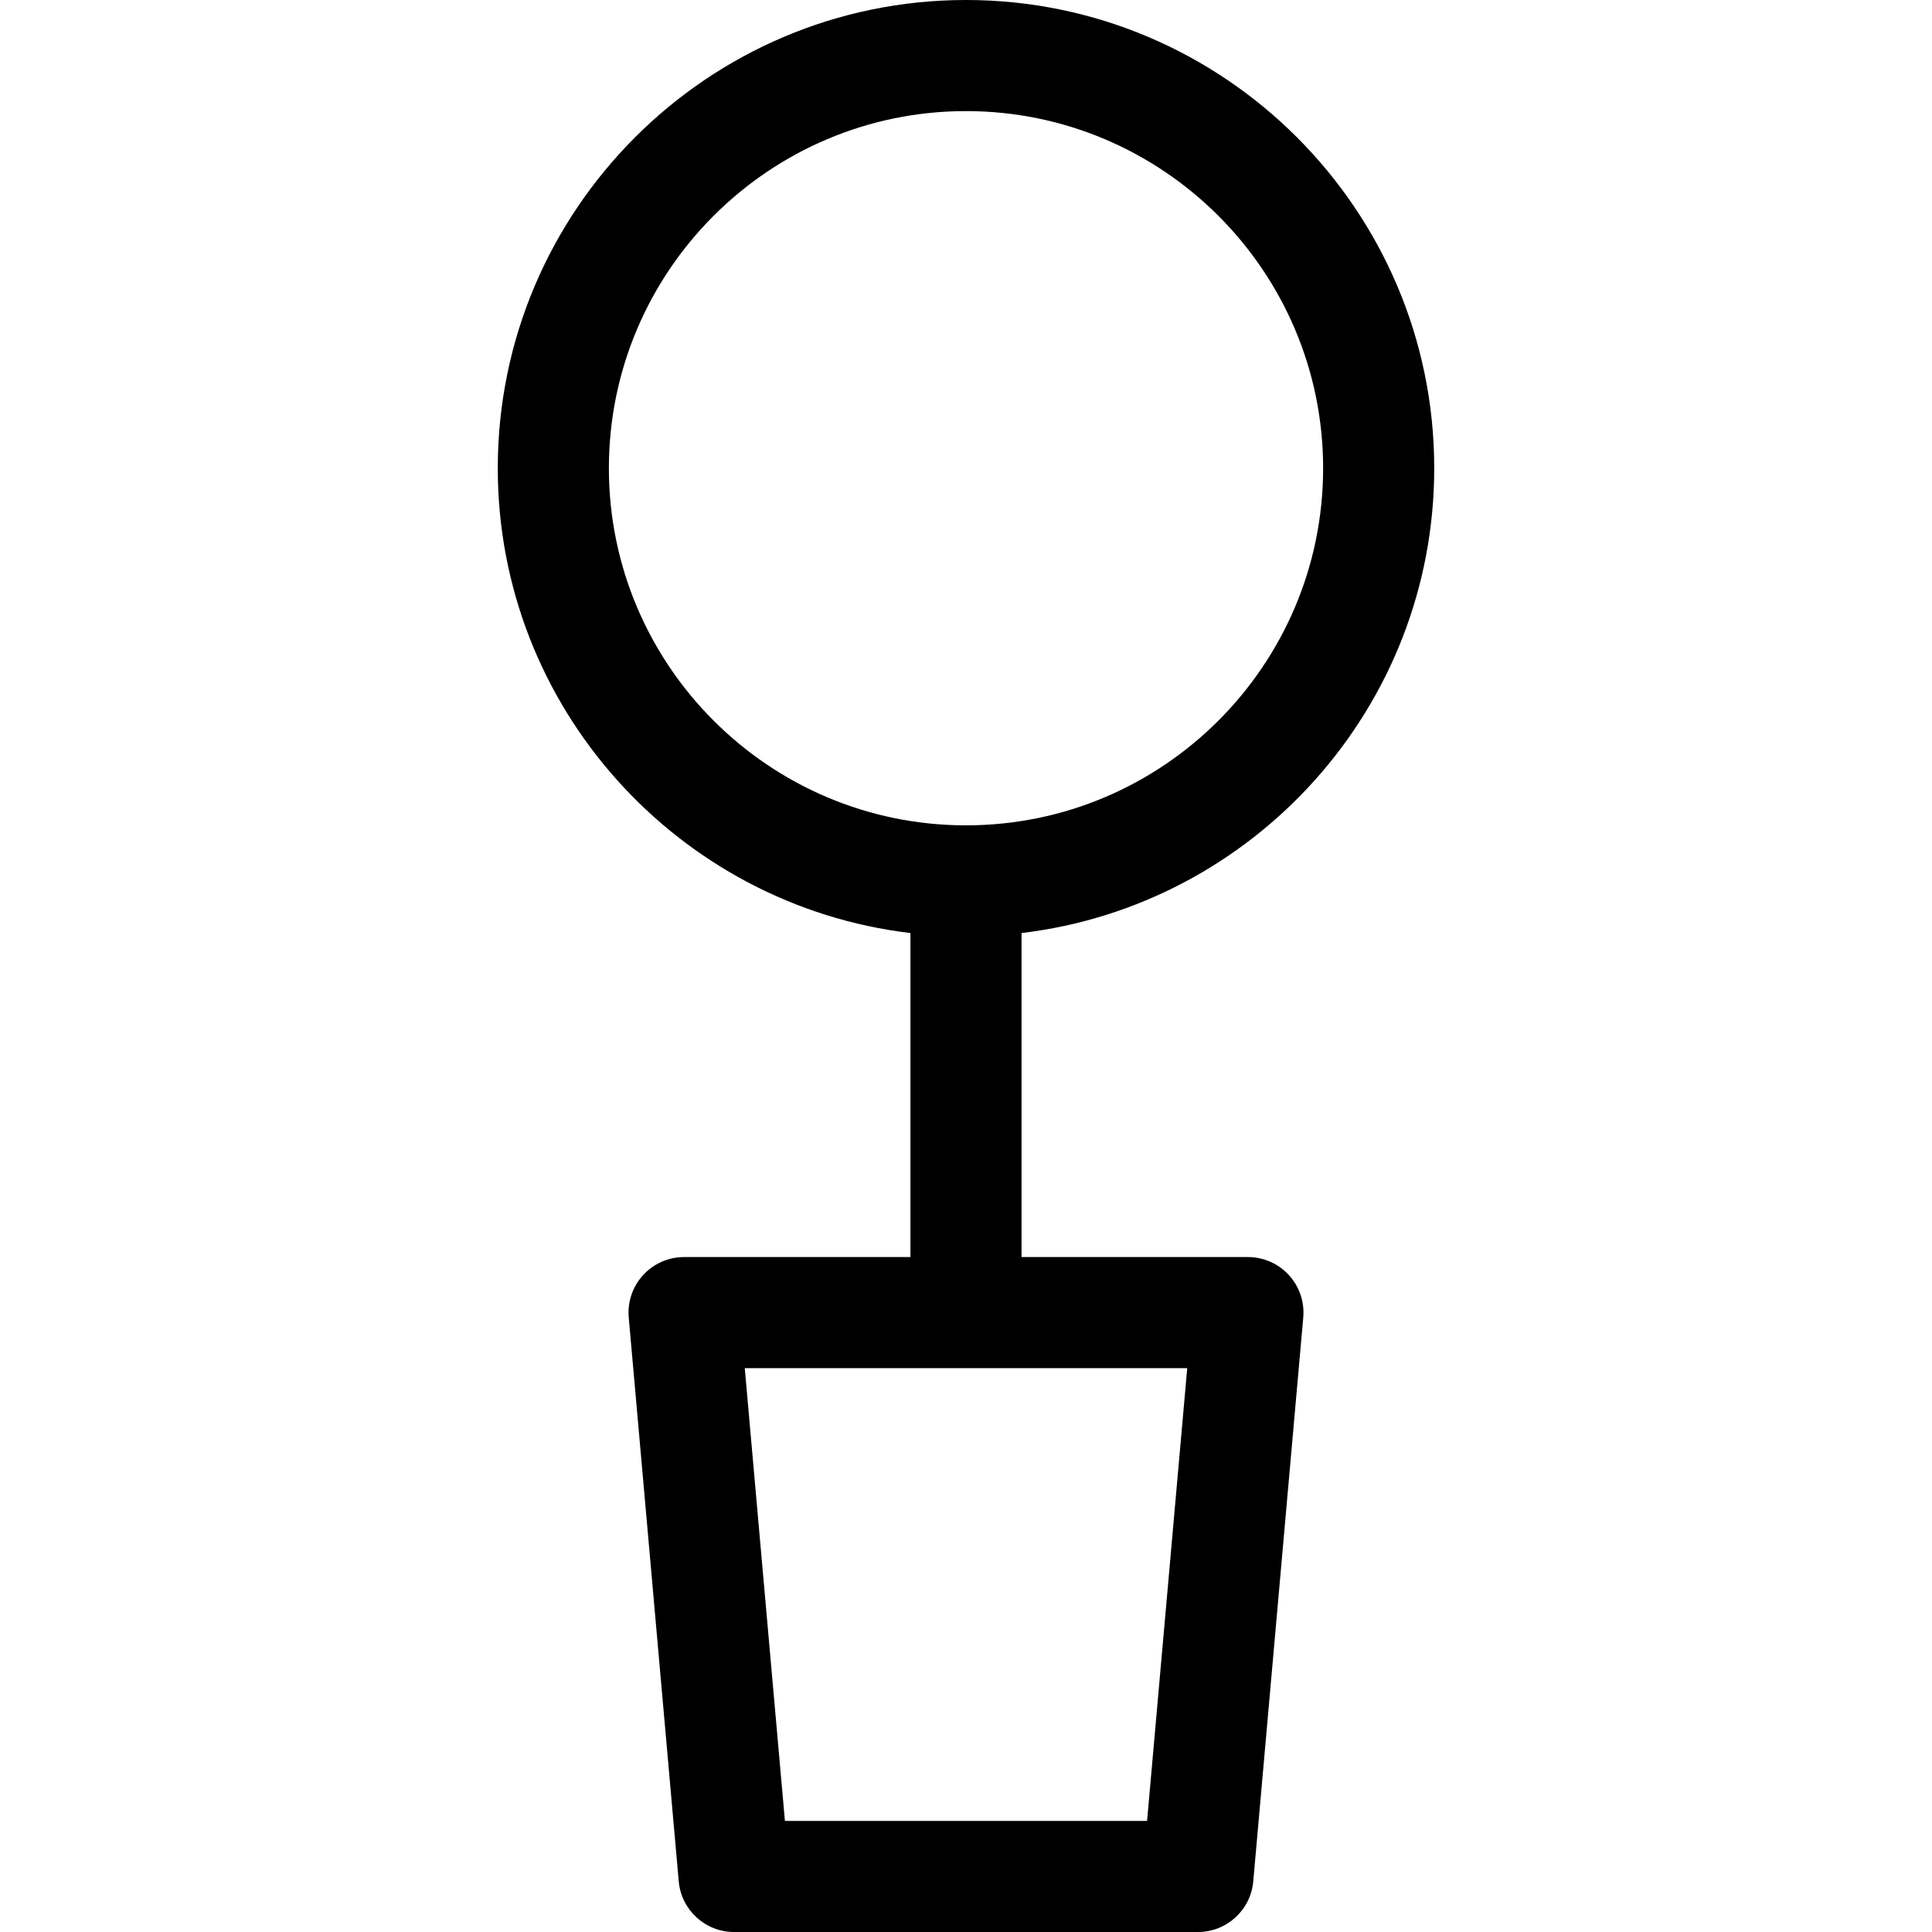 <?xml version="1.0" encoding="iso-8859-1"?>
<!-- Uploaded to: SVG Repo, www.svgrepo.com, Generator: SVG Repo Mixer Tools -->
<!DOCTYPE svg PUBLIC "-//W3C//DTD SVG 1.1//EN" "http://www.w3.org/Graphics/SVG/1.1/DTD/svg11.dtd">
<svg fill="#000000" height="800px" width="800px" version="1.1" id="Capa_1" xmlns="http://www.w3.org/2000/svg" xmlns:xlink="http://www.w3.org/1999/xlink" 
	 viewBox="0 0 347.787 347.787" xml:space="preserve">
<g>
	<path d="M224.644,226.287h-40.75V167.96c41.777-4.964,74.287-40.583,74.287-83.673C258.181,37.811,220.37,0,173.894,0
		S89.606,37.811,89.606,84.287c0,43.091,32.51,78.709,74.287,83.673v58.327h-40.75c-2.806,0-5.482,1.179-7.377,3.249
		c-1.894,2.07-2.832,4.84-2.584,7.635l9,101.5c0.458,5.16,4.78,9.117,9.961,9.117h83.5c5.181,0,9.503-3.957,9.961-9.117l9-101.5
		c0.248-2.795-0.69-5.565-2.584-7.635C230.126,227.466,227.449,226.287,224.644,226.287z M173.894,20
		c35.448,0,64.287,28.839,64.287,64.287s-28.839,64.287-64.287,64.287s-64.287-28.839-64.287-64.287S138.445,20,173.894,20z
		 M206.491,327.787h-65.195l-7.227-81.5h79.648L206.491,327.787z"/>
</g>
</svg>